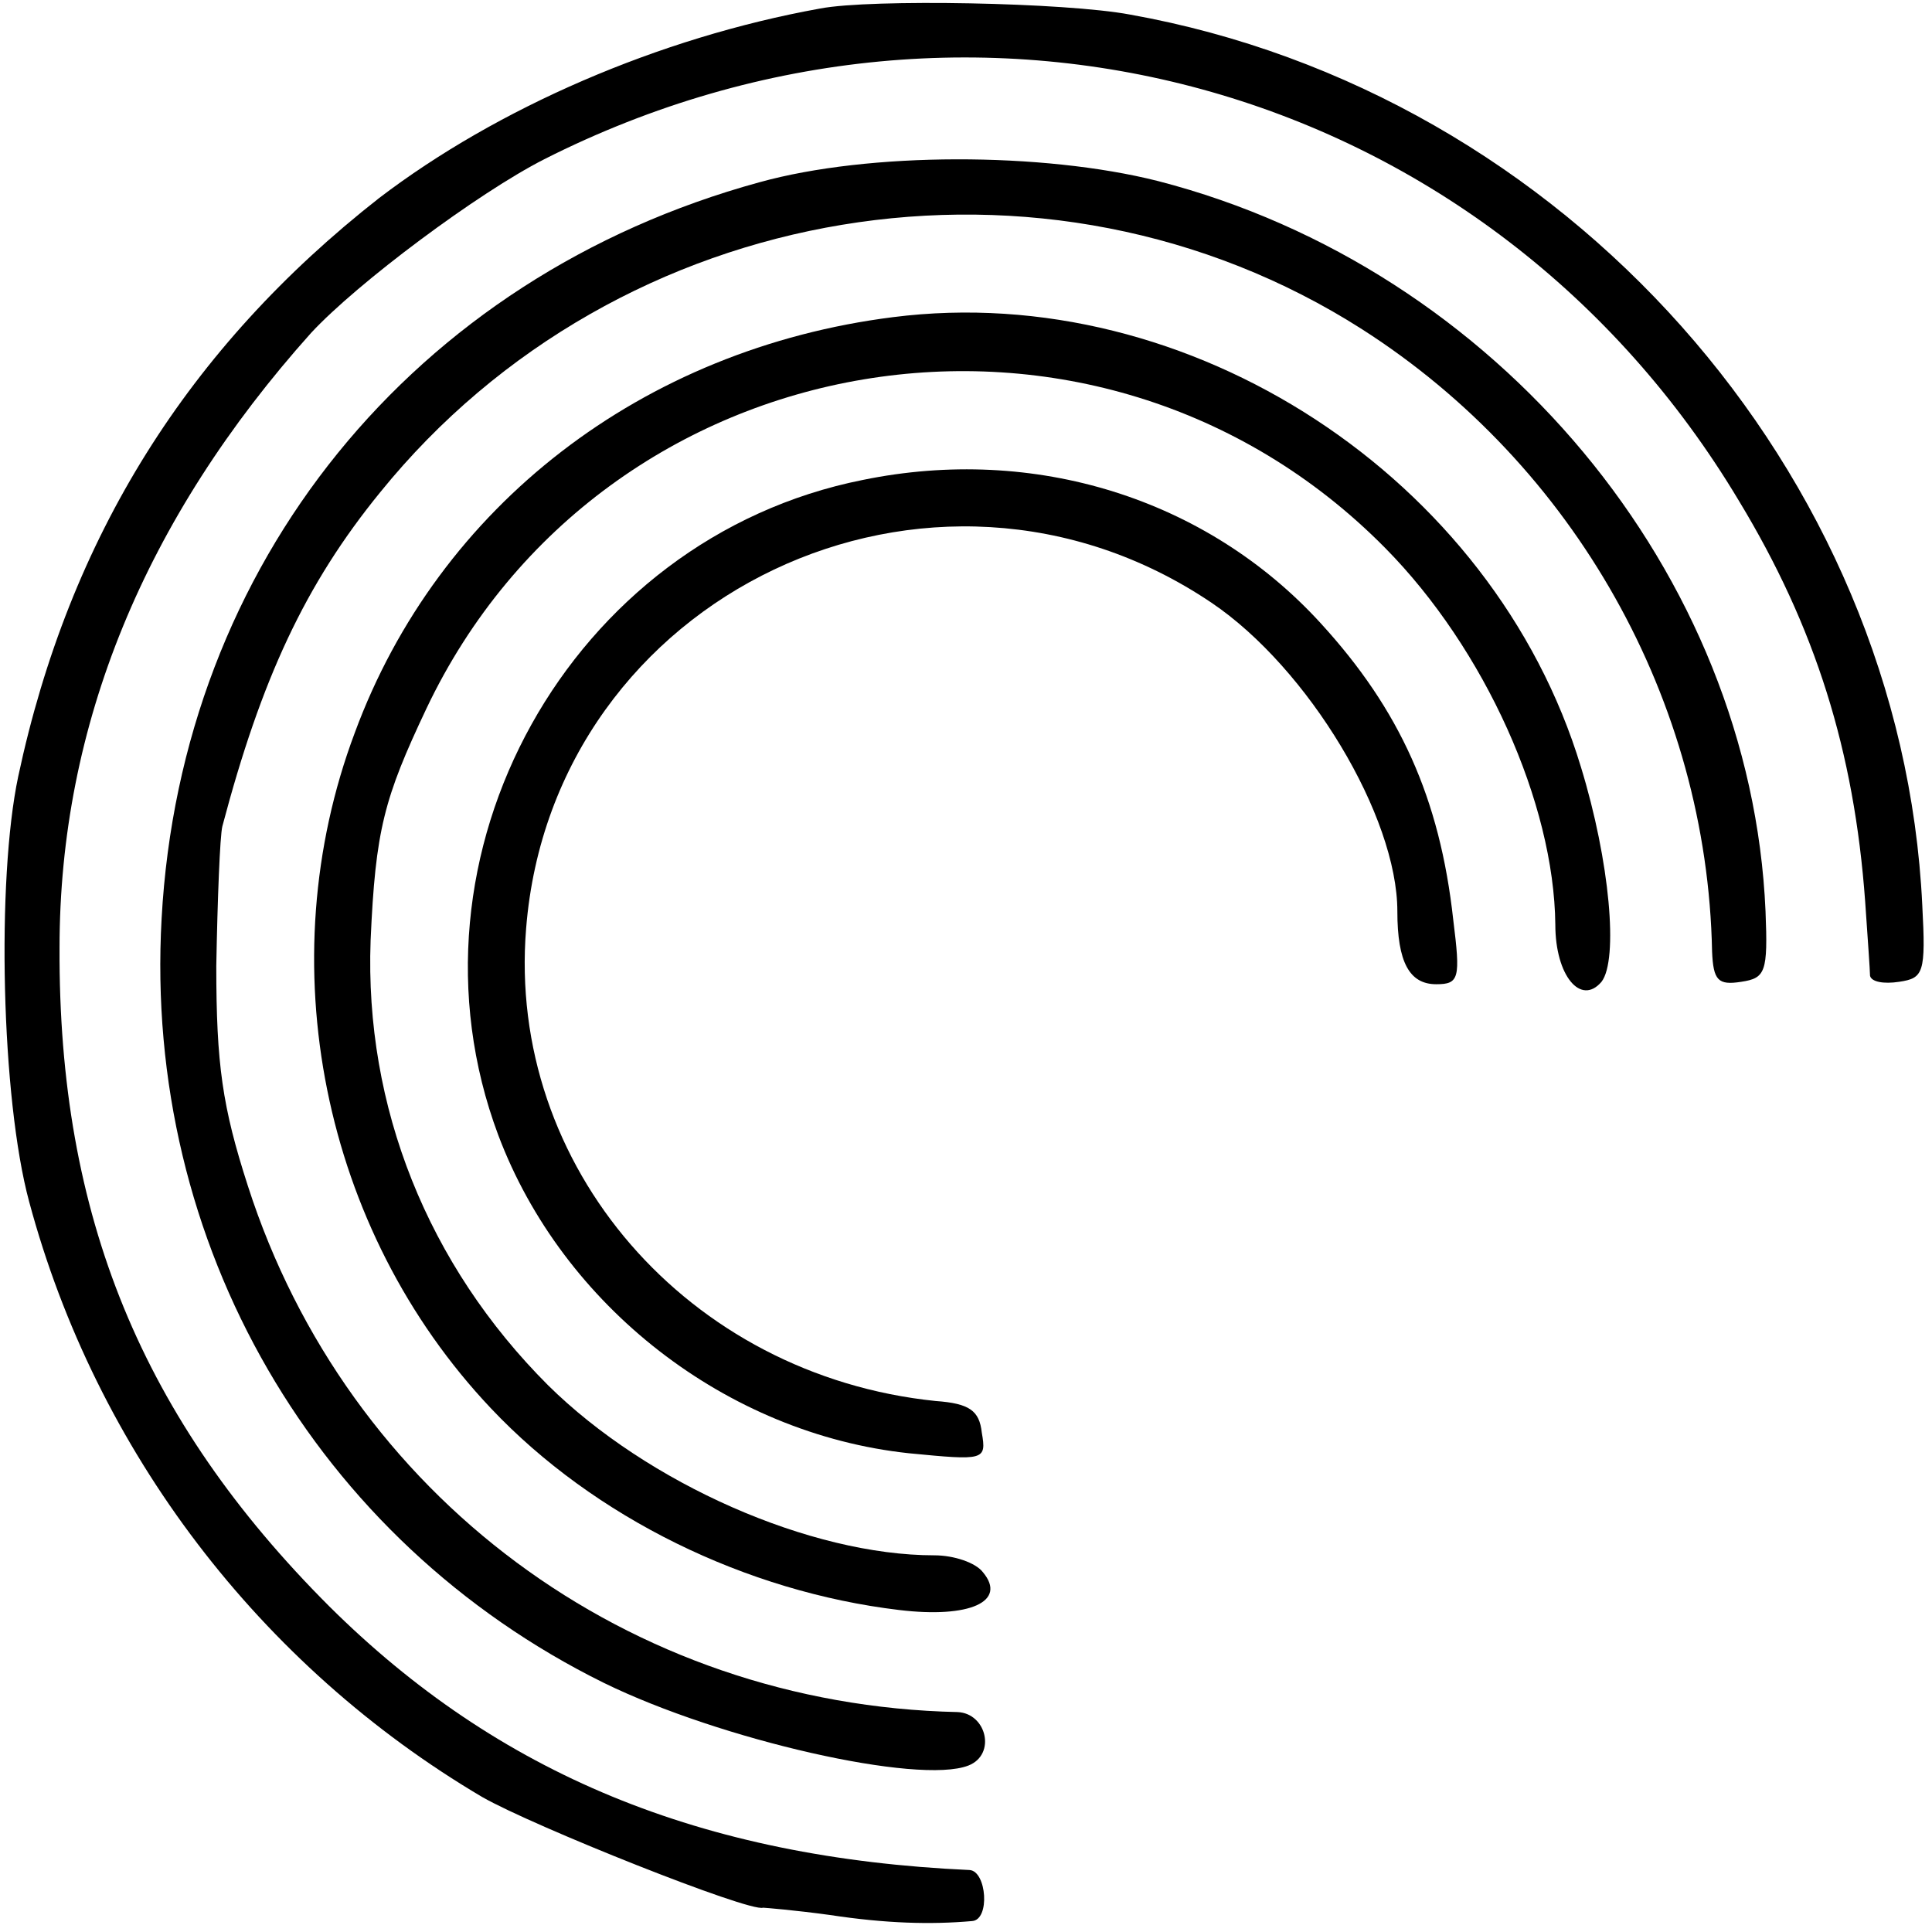 <?xml version="1.0" standalone="no"?>
<!DOCTYPE svg PUBLIC "-//W3C//DTD SVG 20010904//EN"
 "http://www.w3.org/TR/2001/REC-SVG-20010904/DTD/svg10.dtd">
<svg version="1.0" xmlns="http://www.w3.org/2000/svg"
 width="159pt" height="159pt" viewBox="0 0 159 159"
 preserveAspectRatio="xMidYMid meet">
<g transform="translate(0,159) scale(0.1,-0.1)"
fill="#000000" stroke="none">
<path d="M675 1583 c-133 -24 -266 -82 -363 -156 -157 -123 -255 -279 -297
-476 -18 -85 -14 -265 9 -350 55 -205 190 -382 373 -490 42 -24 220 -95 231
-91 1 0 26 -2 55 -6 46 -7 83 -8 117 -5 15 1 12 41 -2 42 -221 10 -388 79
-527 217 -154 154 -223 321 -222 542 0 183 70 353 207 506 38 41 137 115 192
143 358 181 779 60 983 -281 63 -104 95 -206 104 -330 2 -29 4 -57 4 -61 1 -5
11 -7 24 -5 20 3 22 7 19 63 -17 357 -294 669 -652 733 -53 10 -213 13 -255 5z"/>
<path d="M625 1440 c-285 -78 -476 -314 -492 -606 -15 -268 127 -512 364 -629
96 -47 259 -84 300 -68 23 9 15 43 -9 44 -271 6 -502 178 -584 433 -21 65 -26
100 -26 181 1 55 3 107 5 115 32 121 68 199 130 275 196 242 548 300 808 134
175 -112 284 -306 288 -512 1 -24 5 -28 24 -25 20 3 22 8 20 58 -12 278 -221
529 -500 601 -95 24 -238 24 -328 -1z"/>
<path d="M735 1329 c-206 -26 -374 -155 -443 -342 -71 -189 -27 -409 112 -556
85 -90 210 -151 336 -166 58 -7 89 7 69 31 -6 8 -24 14 -40 14 -102 0 -236 59
-318 140 -99 99 -151 229 -146 366 4 91 11 117 46 191 145 305 551 373 789
132 82 -83 139 -210 140 -310 0 -42 21 -67 38 -47 14 18 7 99 -17 177 -72 238
-322 401 -566 370z"/>
<path d="M710 1195 c-241 -48 -386 -309 -300 -539 53 -141 188 -246 338 -262
62 -6 64 -6 60 17 -2 18 -10 24 -38 26 -204 21 -353 193 -337 389 22 275 334
423 564 268 80 -54 153 -176 153 -254 0 -42 10 -60 32 -60 19 0 20 5 14 53
-11 100 -44 173 -109 244 -94 103 -236 147 -377 118z"/>
</g>
</svg>
